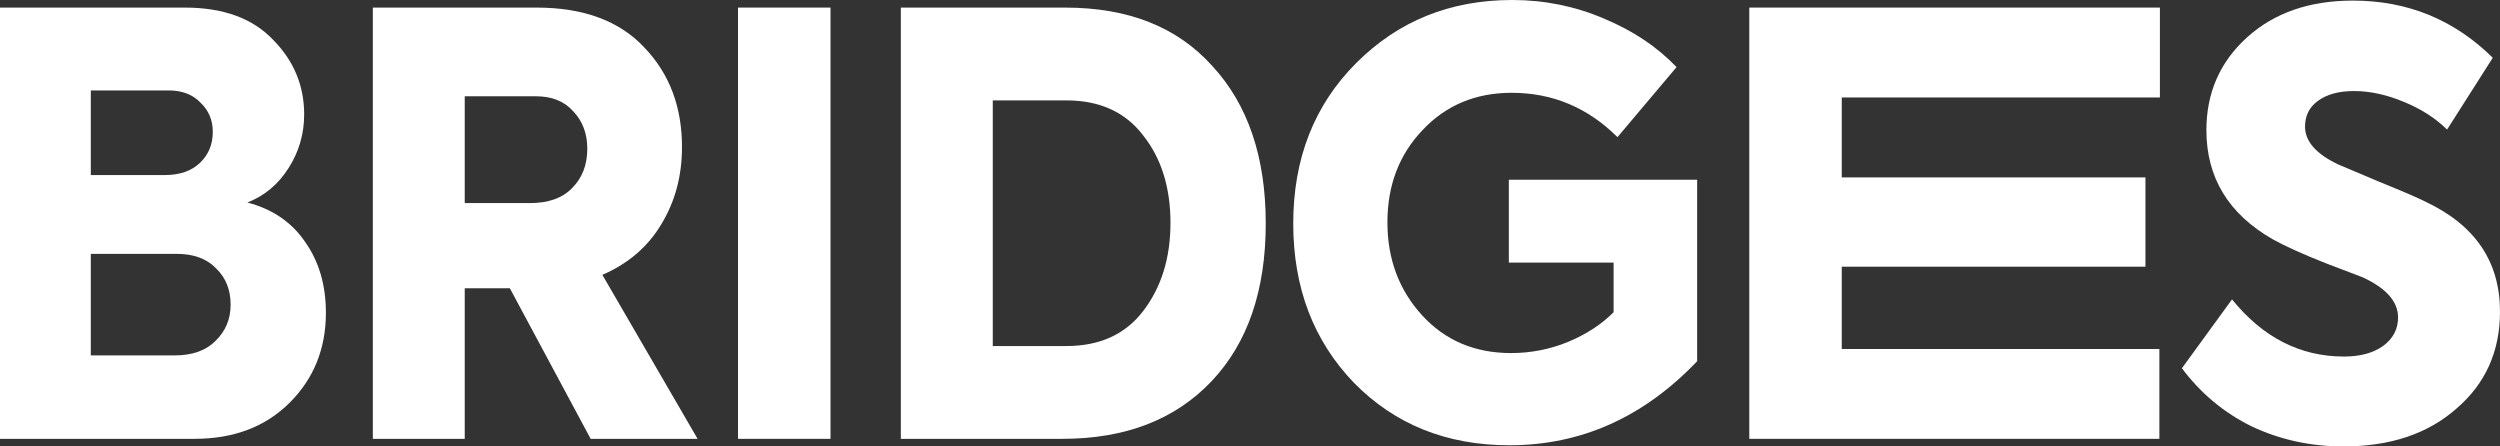 <svg width="84" height="15" viewBox="0 0 84 15" fill="none" xmlns="http://www.w3.org/2000/svg">
<rect x="0" y="0" width="84" height="15" fill="#333333" stroke="none"/>
<path d="M8.311 6.804C9.159 7.026 9.808 7.471 10.258 8.137C10.719 8.791 10.95 9.582 10.95 10.51C10.95 11.712 10.545 12.719 9.734 13.529C8.922 14.34 7.855 14.745 6.533 14.745H0V0.255H6.214C7.5 0.255 8.486 0.614 9.172 1.333C9.871 2.039 10.22 2.876 10.22 3.843C10.22 4.497 10.046 5.098 9.696 5.647C9.347 6.196 8.885 6.582 8.311 6.804ZM5.672 3.039H3.051V5.882H5.541C6.04 5.882 6.433 5.745 6.72 5.471C7.007 5.196 7.15 4.85 7.15 4.431C7.15 4.039 7.013 3.712 6.739 3.451C6.477 3.176 6.121 3.039 5.672 3.039ZM3.051 11.941H5.878C6.464 11.941 6.92 11.778 7.244 11.451C7.581 11.124 7.749 10.719 7.749 10.235C7.749 9.739 7.587 9.333 7.263 9.02C6.951 8.693 6.508 8.529 5.934 8.529H3.051V11.941Z" fill="white"/>
<path d="M23.439 14.745H19.846L17.131 9.686H15.615V14.745H12.527V0.255H18.03C19.615 0.255 20.825 0.706 21.661 1.608C22.497 2.484 22.915 3.595 22.915 4.941C22.915 5.909 22.684 6.771 22.223 7.529C21.773 8.288 21.112 8.856 20.239 9.235L23.439 14.745ZM18.011 3.235H15.615V6.824H17.805C18.429 6.824 18.903 6.654 19.228 6.314C19.565 5.974 19.733 5.536 19.733 5C19.733 4.49 19.577 4.072 19.265 3.745C18.966 3.405 18.548 3.235 18.011 3.235Z" fill="white"/>
<path d="M24.797 14.745V0.255H27.905V14.745H24.797Z" fill="white"/>
<path d="M35.696 14.745H30.268V0.255H35.79C37.911 0.255 39.559 0.908 40.732 2.216C41.93 3.51 42.529 5.275 42.529 7.51C42.529 9.758 41.923 11.523 40.713 12.804C39.49 14.098 37.818 14.745 35.696 14.745ZM33.357 3.373V11.627H35.827C36.95 11.627 37.812 11.235 38.41 10.451C39.022 9.654 39.328 8.667 39.328 7.49C39.328 6.301 39.022 5.32 38.41 4.549C37.812 3.765 36.95 3.373 35.827 3.373H33.357Z" fill="white"/>
<path d="M50.716 14.961C48.607 14.961 46.867 14.261 45.494 12.863C44.134 11.451 43.453 9.667 43.453 7.51C43.453 5.327 44.159 3.529 45.569 2.118C46.979 0.706 48.726 0 50.81 0C51.895 0 52.925 0.209 53.898 0.627C54.872 1.033 55.683 1.575 56.332 2.255L54.347 4.608C53.349 3.614 52.164 3.118 50.791 3.118C49.581 3.118 48.582 3.536 47.796 4.373C47.01 5.196 46.617 6.229 46.617 7.471C46.617 8.699 47.004 9.739 47.777 10.588C48.551 11.438 49.549 11.863 50.772 11.863C51.434 11.863 52.07 11.739 52.682 11.49C53.306 11.229 53.817 10.895 54.217 10.49V8.824H50.697V6.039H57.024V12.137C55.227 14.02 53.125 14.961 50.716 14.961Z" fill="white"/>
<path d="M72.555 14.745H58.776V0.255H72.573V3.275H61.883V5.961H72.087V8.961H61.883V11.726H72.555V14.745Z" fill="white"/>
<path d="M78.74 15C77.642 15 76.619 14.778 75.67 14.333C74.734 13.876 73.948 13.222 73.312 12.373L74.996 10.059C76.032 11.34 77.286 11.98 78.759 11.98C79.296 11.98 79.732 11.863 80.069 11.627C80.406 11.379 80.575 11.059 80.575 10.667C80.575 10.131 80.175 9.68 79.377 9.314L78.141 8.843C77.38 8.542 76.787 8.275 76.363 8.039C74.878 7.19 74.135 5.967 74.135 4.373C74.135 3.118 74.591 2.078 75.502 1.255C76.413 0.431 77.598 0.02 79.058 0.02C80.893 0.02 82.459 0.66 83.757 1.941L82.222 4.353C81.822 3.961 81.329 3.647 80.743 3.412C80.169 3.176 79.62 3.059 79.096 3.059C78.584 3.059 78.179 3.17 77.879 3.392C77.592 3.601 77.449 3.889 77.449 4.255C77.449 4.752 77.823 5.176 78.572 5.529L79.919 6.098C80.755 6.438 81.286 6.667 81.51 6.784C83.17 7.569 84 8.797 84 10.471C84 11.804 83.513 12.889 82.54 13.726C81.579 14.575 80.312 15 78.74 15Z" fill="white"/>
</svg>
